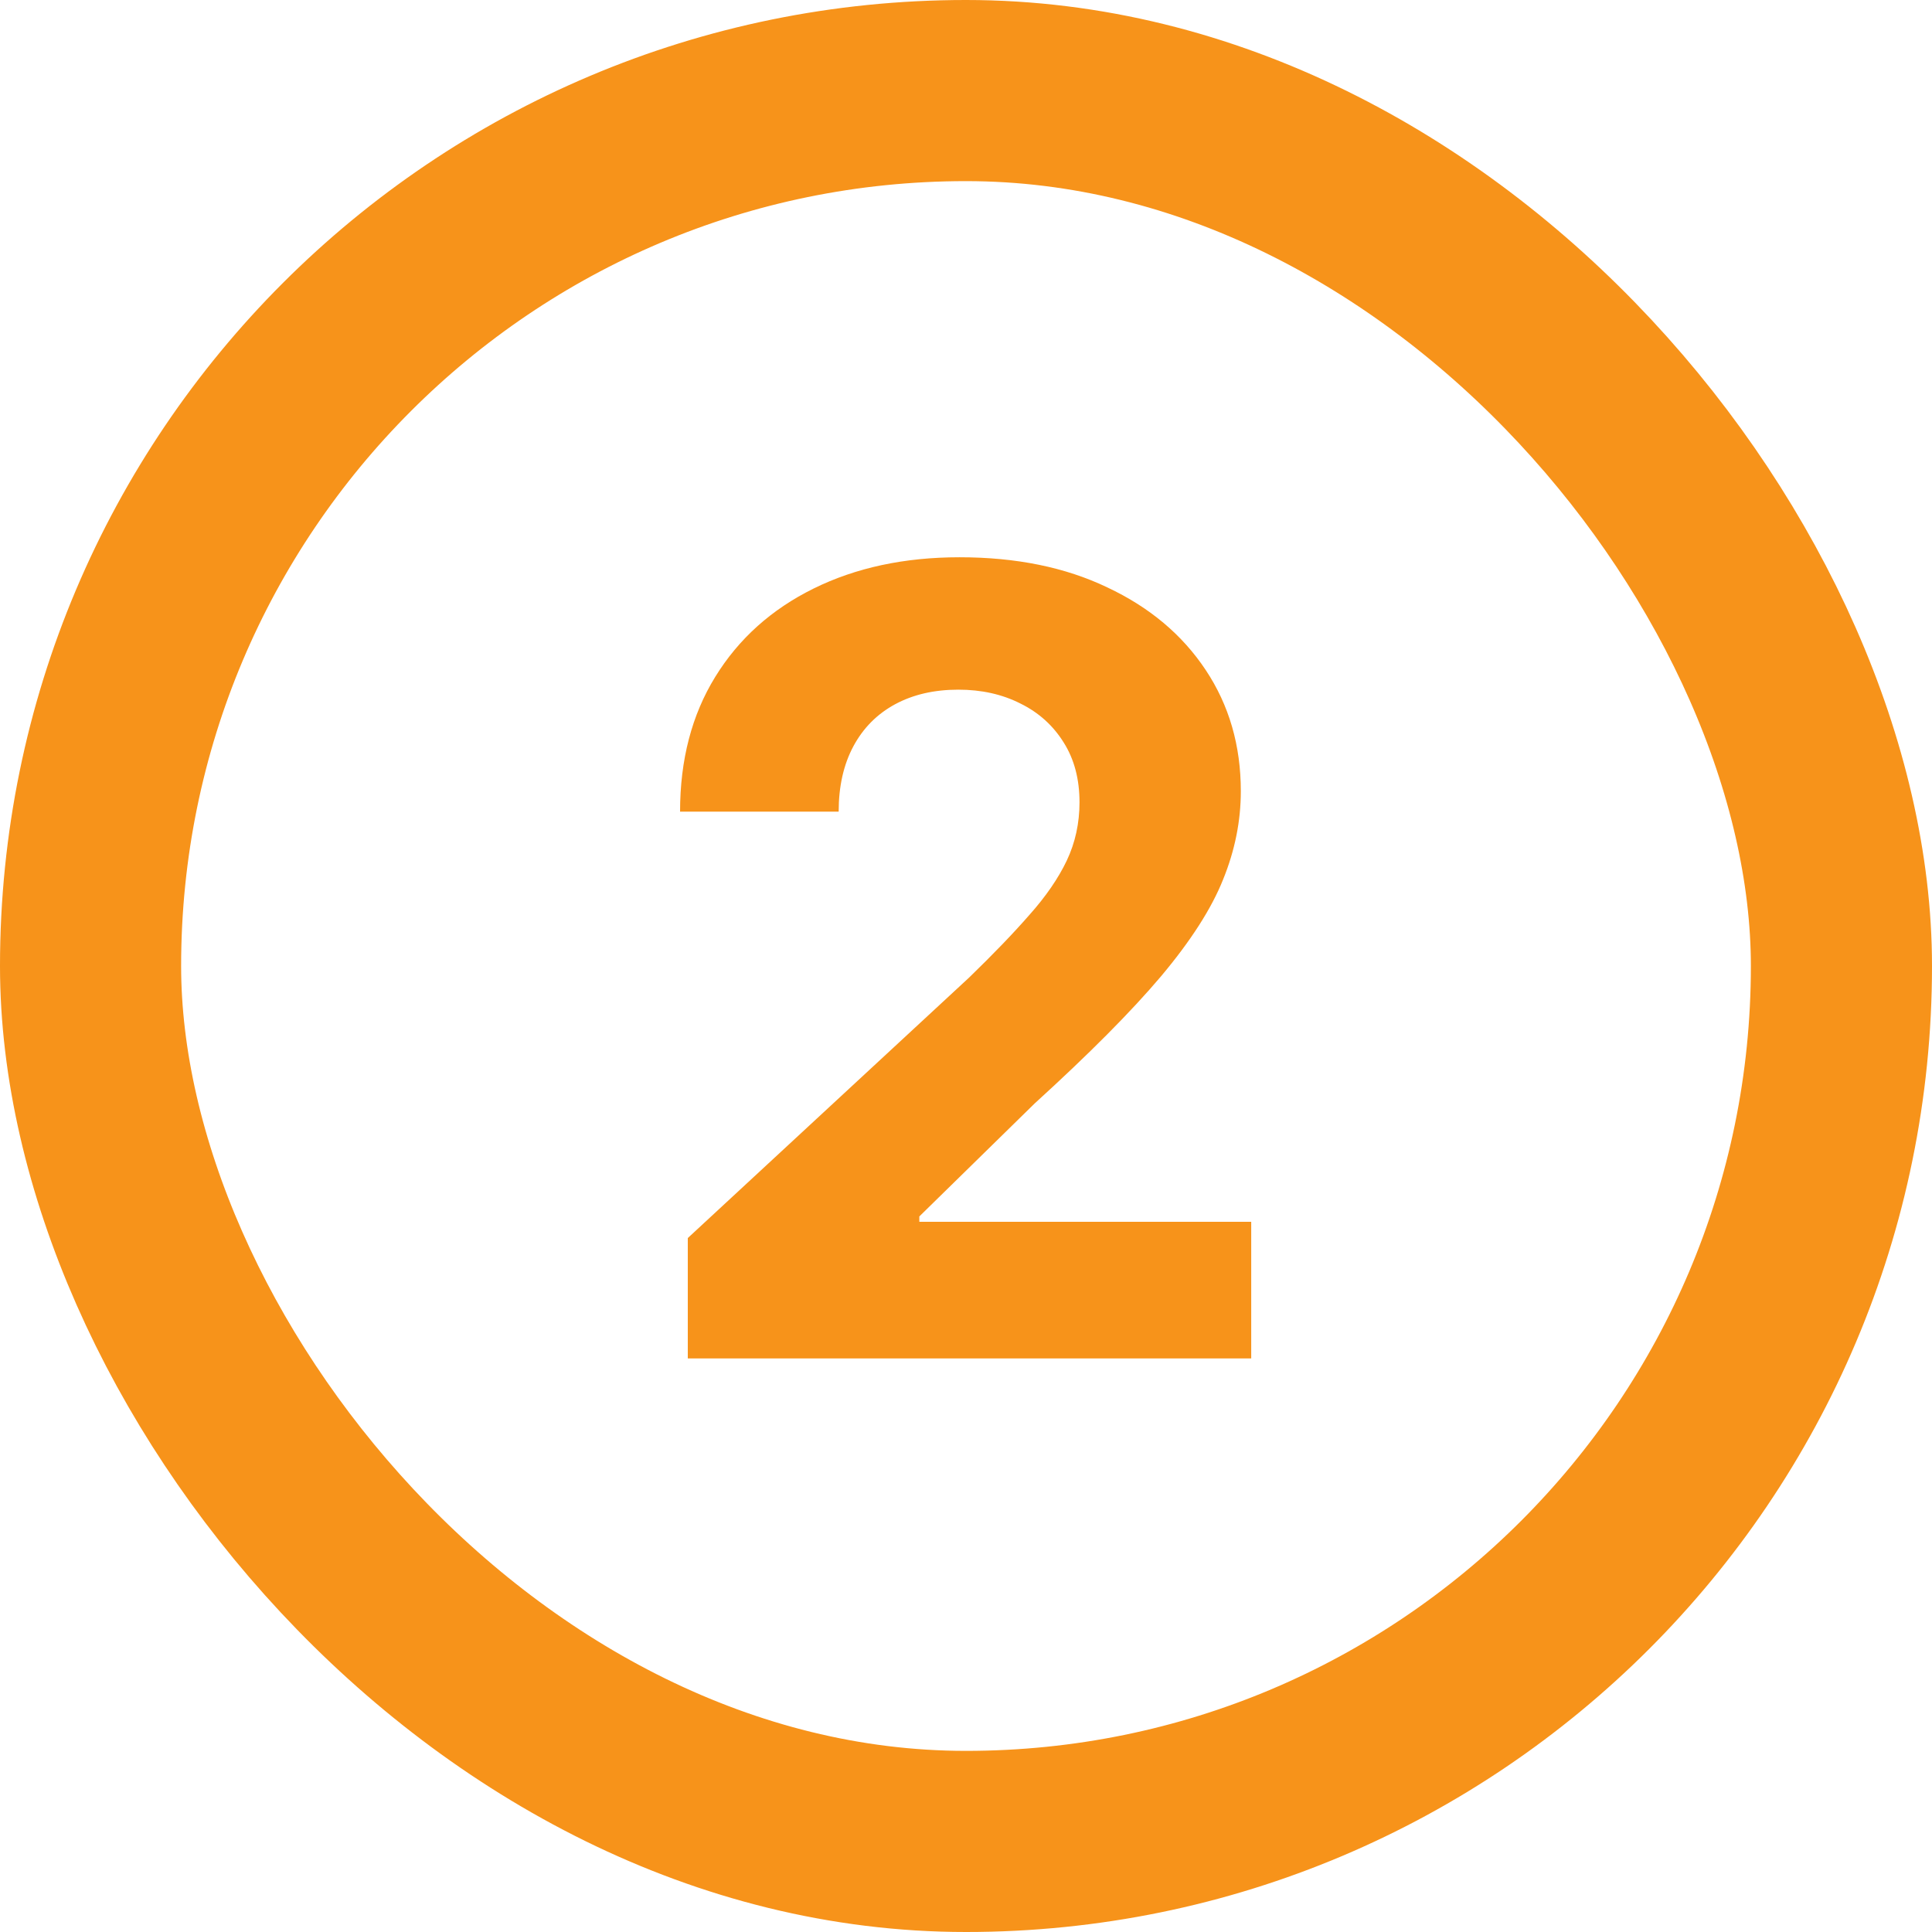 <svg width="32" height="32" viewBox="0 0 32 32" fill="none" xmlns="http://www.w3.org/2000/svg">
<rect x="1.5" y="1.5" width="29" height="29" rx="14.5" stroke="#F7931A" stroke-width="3"/>
<path d="M11.392 22.5V20.506L16.052 16.191C16.448 15.807 16.781 15.462 17.049 15.155C17.322 14.849 17.529 14.548 17.669 14.254C17.81 13.956 17.88 13.634 17.88 13.289C17.88 12.905 17.793 12.575 17.618 12.298C17.443 12.017 17.205 11.802 16.902 11.653C16.599 11.499 16.256 11.423 15.873 11.423C15.472 11.423 15.123 11.504 14.825 11.665C14.526 11.827 14.296 12.06 14.134 12.362C13.972 12.665 13.891 13.025 13.891 13.443H11.264C11.264 12.586 11.458 11.842 11.846 11.212C12.234 10.581 12.777 10.093 13.476 9.748C14.175 9.403 14.98 9.23 15.892 9.23C16.83 9.23 17.646 9.396 18.34 9.729C19.039 10.057 19.582 10.513 19.97 11.097C20.358 11.68 20.552 12.349 20.552 13.104C20.552 13.598 20.454 14.086 20.258 14.568C20.066 15.049 19.723 15.584 19.229 16.172C18.735 16.756 18.038 17.457 17.139 18.275L15.227 20.148V20.237H20.724V22.5H11.392Z" fill="#F7931A"/>
</svg>
